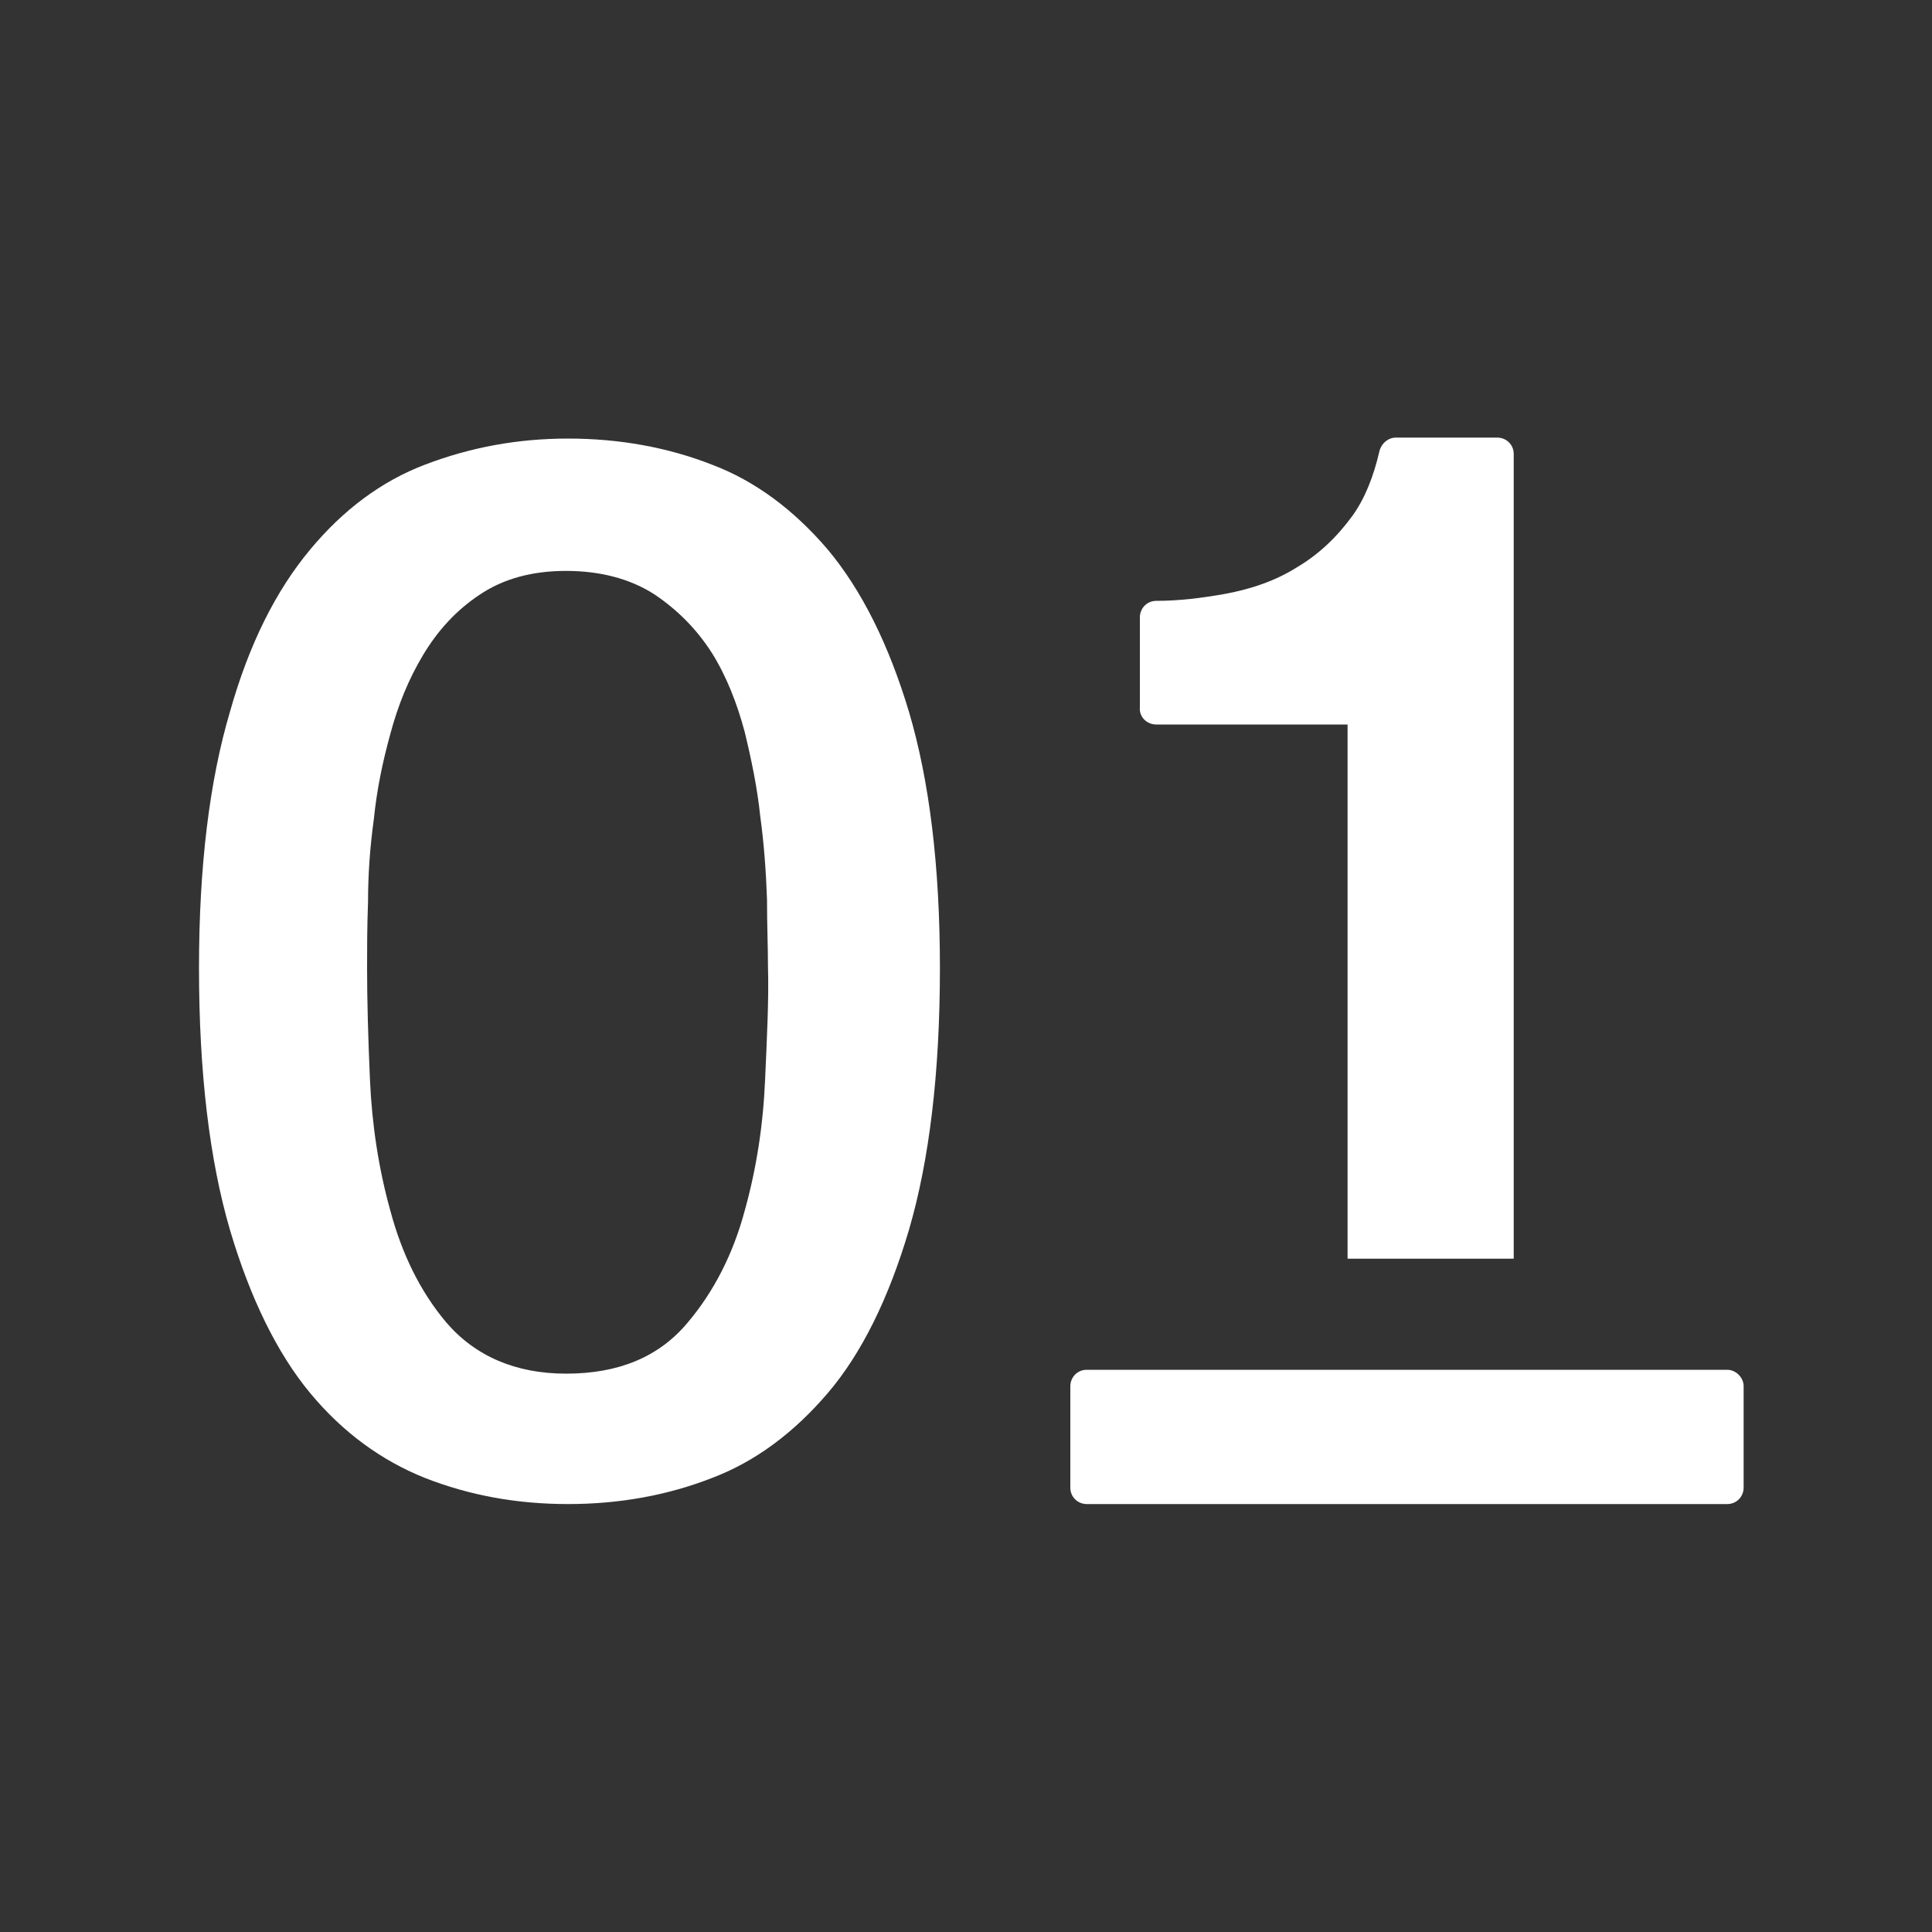<?xml version="1.0" standalone="no"?><!DOCTYPE svg PUBLIC "-//W3C//DTD SVG 1.1//EN" "http://www.w3.org/Graphics/SVG/1.1/DTD/svg11.dtd"><svg t="1578816951835" class="icon" viewBox="0 0 1024 1024" version="1.1" xmlns="http://www.w3.org/2000/svg" p-id="22542" xmlns:xlink="http://www.w3.org/1999/xlink" width="100" height="100"><rect x="0" y="0" width="1024" height="1024" fill="#333333" stroke="none"/><defs><style type="text/css"></style></defs><path d="M612.864 384h101.376v283.136h88.064V240.64c0-5.12-4.096-8.704-8.704-8.704h-53.76c-4.096 0-7.68 3.072-8.704 7.168-3.072 13.312-7.68 25.088-14.336 34.304-8.192 11.264-17.92 20.48-29.184 27.136-11.264 7.168-24.576 11.776-38.912 14.336-11.776 2.048-23.552 3.584-35.84 3.584-5.12 0-8.704 4.096-8.704 8.704v47.616c-0.512 5.12 3.584 9.216 8.704 9.216z m302.592 342.016h-339.456c-5.12 0-8.704 4.096-8.704 8.704V788.48c0 5.12 4.096 8.704 8.704 8.704h339.456c5.12 0 8.704-4.096 8.704-8.704v-53.76c0-4.608-4.096-8.704-8.704-8.704zM438.784 291.328c-17.92-20.992-38.4-36.352-61.44-45.056-23.552-9.216-49.152-13.824-76.288-13.824-26.624 0-51.712 4.608-75.776 13.824-23.04 8.704-43.52 24.064-60.928 45.056-17.92 21.504-32.256 49.664-42.496 86.016-10.752 36.352-16.384 81.408-16.384 135.68 0 55.808 5.632 101.888 16.384 138.752 10.752 36.352 25.088 65.536 42.496 86.528 17.408 20.992 37.888 35.84 60.928 45.056 23.552 9.216 48.64 13.824 75.776 13.824 27.136 0 52.736-4.608 76.288-13.824 23.04-8.704 43.52-24.064 61.44-45.056 17.92-20.992 32.256-50.176 43.008-86.528 10.752-36.864 16.384-82.944 16.384-138.752 0-54.272-5.632-99.328-16.384-135.68-10.752-35.84-25.088-64.512-43.008-86.016z m-33.28 281.088c-1.024 24.064-4.608 47.104-10.752 69.12-6.144 23.04-16.384 43.008-30.208 59.392-15.36 18.432-36.864 27.136-64.512 27.136-26.624 0-48.128-9.216-63.488-27.136-13.824-16.384-23.552-36.352-29.696-59.392-6.144-22.016-9.728-45.568-10.752-69.12-1.024-23.04-1.536-43.008-1.536-59.392 0-9.728 0-21.504 0.512-35.328 0-14.336 1.024-28.672 3.072-43.52 1.536-15.36 4.608-30.208 8.704-45.056 4.096-15.36 9.728-29.184 17.408-41.984 7.68-12.8 17.408-23.552 29.696-31.744 12.8-8.704 28.16-12.8 46.08-12.8s33.792 4.096 46.592 12.288c12.288 8.192 22.528 18.432 30.72 31.232 7.68 12.288 13.312 26.624 17.408 41.984 3.584 14.848 6.656 29.696 8.192 44.544 2.048 14.848 3.072 29.696 3.584 44.032 0 13.824 0.512 25.6 0.512 35.328 0.512 17.408-0.512 37.376-1.536 60.416z" p-id="22543" fill="#ffffff"></path></svg>